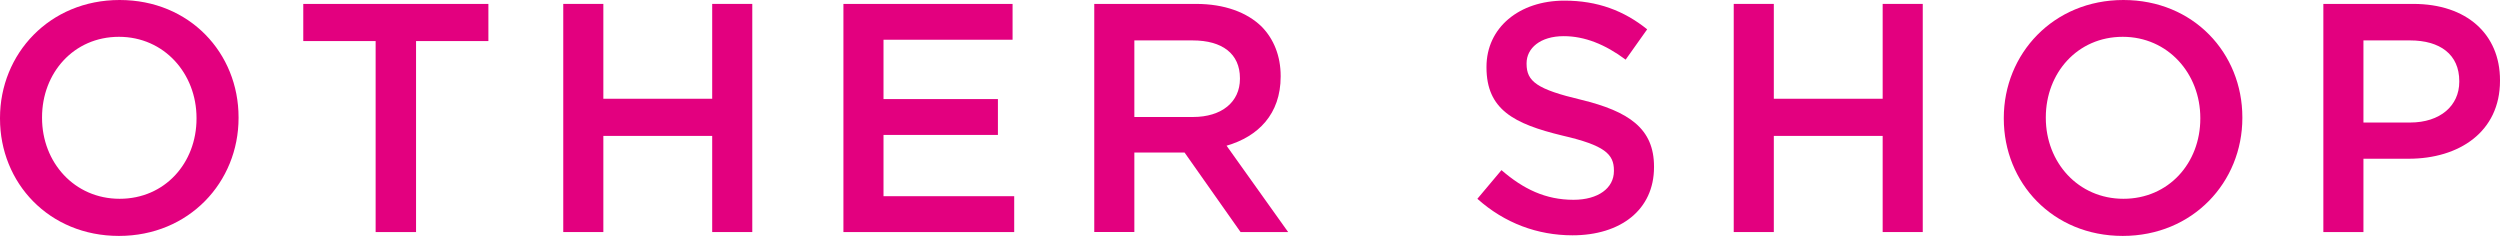 <?xml version="1.0" encoding="utf-8"?>
<!-- Generator: Adobe Illustrator 22.1.0, SVG Export Plug-In . SVG Version: 6.00 Build 0)  -->
<svg version="1.1" id="レイヤー_1" xmlns="http://www.w3.org/2000/svg" xmlns:xlink="http://www.w3.org/1999/xlink" x="0px"
	 y="0px" width="122.786px" height="11.588px" viewBox="0 0 122.786 11.588" style="enable-background:new 0 0 122.786 11.588;"
	 xml:space="preserve">
<style type="text/css">
	.st0{fill:#E3007F;}
</style>
<g>
	<path class="st0" d="M0,5.826V5.794C0,2.641,2.433,0,5.875,0s5.842,2.609,5.842,5.762v0.032c0,3.153-2.433,5.793-5.875,5.793
		S0,8.979,0,5.826z M9.652,5.826V5.794c0-2.177-1.584-3.986-3.81-3.986c-2.225,0-3.777,1.777-3.777,3.954v0.032
		c0,2.176,1.584,3.969,3.81,3.969C8.099,9.764,9.652,8.003,9.652,5.826z"/>
	<path class="st0" d="M18.449,2.017h-3.554V0.192h9.092v1.825h-3.553v9.38h-1.985V2.017z"/>
	<path class="st0" d="M27.664,0.192h1.969V4.85h5.346V0.192h1.969v11.205h-1.969V6.675h-5.346v4.722h-1.969V0.192z"/>
	<path class="st0" d="M41.424,0.192h8.308v1.761h-6.339v2.913h5.619v1.761h-5.619v3.009h6.419v1.761h-8.388
		C41.424,11.397,41.424,0.192,41.424,0.192z"/>
	<path class="st0" d="M53.744,0.192h4.994c1.409,0,2.513,0.416,3.233,1.121c0.592,0.608,0.928,1.44,0.928,2.417v0.032
		c0,1.841-1.104,2.945-2.657,3.394l3.025,4.242H60.93L58.178,7.49h-2.465v3.906h-1.969V0.192z M58.594,5.746
		c1.409,0,2.305-0.736,2.305-1.873V3.841c0-1.2-0.865-1.856-2.321-1.856h-2.865v3.761C55.713,5.746,58.594,5.746,58.594,5.746z"/>
	<path class="st0" d="M72.56,9.764l1.184-1.408c1.073,0.928,2.162,1.457,3.538,1.457c1.216,0,1.985-0.576,1.985-1.409V8.371
		c0-0.801-0.449-1.232-2.529-1.712c-2.385-0.576-3.73-1.281-3.73-3.346V3.281c0-1.921,1.602-3.25,3.826-3.25
		c1.633,0,2.93,0.497,4.066,1.409l-1.057,1.489c-1.009-0.752-2.018-1.153-3.041-1.153c-1.153,0-1.825,0.592-1.825,1.329v0.032
		c0,0.864,0.513,1.249,2.673,1.761c2.369,0.576,3.586,1.424,3.586,3.282v0.031c0,2.098-1.648,3.346-4.002,3.346
		C75.521,11.557,73.903,10.965,72.56,9.764z"/>
	<path class="st0" d="M85.151,0.192h1.969V4.85h5.346V0.192h1.969v11.205h-1.969V6.675H87.12v4.722h-1.969V0.192z"/>
	<path class="st0" d="M98.415,5.826V5.794c0-3.153,2.434-5.794,5.875-5.794s5.842,2.609,5.842,5.762v0.032
		c0,3.153-2.434,5.793-5.875,5.793S98.415,8.979,98.415,5.826z M108.067,5.826V5.794c0-2.177-1.585-3.986-3.811-3.986
		c-2.225,0-3.777,1.777-3.777,3.954v0.032c0,2.176,1.585,3.969,3.811,3.969C106.515,9.764,108.067,8.003,108.067,5.826z"/>
	<path class="st0" d="M114.11,0.192h4.418c2.625,0,4.258,1.489,4.258,3.746V3.97c0,2.513-2.017,3.826-4.481,3.826h-2.226v3.602
		h-1.969V0.192z M118.368,6.018c1.489,0,2.418-0.832,2.418-2V3.985c0-1.312-0.945-2-2.418-2h-2.289v4.033
		C116.079,6.018,118.368,6.018,118.368,6.018z"/>
</g>
</svg>
